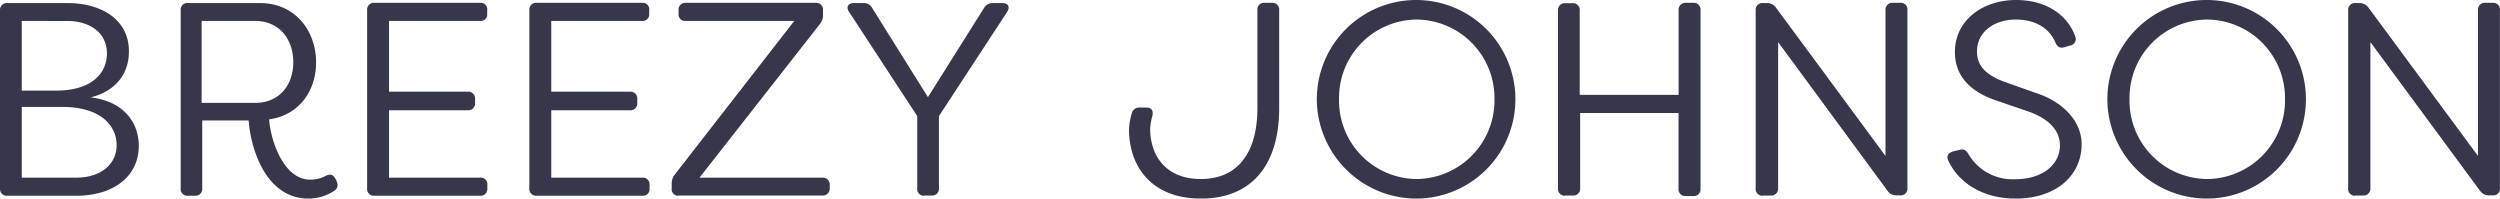 <?xml version="1.0" encoding="UTF-8"?> <svg xmlns="http://www.w3.org/2000/svg" viewBox="0 0 327.34 26"><defs><style>.cls-1{fill:#36374b;}</style></defs><g id="Layer_2" data-name="Layer 2"><g id="Layer_1-2" data-name="Layer 1"><g id="Group_18" data-name="Group 18"><path id="Path_19-2" data-name="Path 19-2" class="cls-1" d="M11.88,12.75c3.46-.87,5-3.28,5-6C16.92,2.67,13.4.4,8.82.4H1a.9.9,0,0,0-1,.8V24.63a.89.89,0,0,0,.8,1H10c4.83,0,8.17-2.52,8.17-6.52C18.18,15.92,16.06,13.25,11.88,12.75Zm-3.06-10C11.56,2.74,14,4.14,14,7c0,2.49-1.87,4.86-6.63,4.86H2.85V2.74ZM10,23.26H2.85V14H8.18c4.86,0,7.09,2.34,7.09,5S13,23.26,10,23.26ZM40.4,26a6.08,6.08,0,0,0,3.34-1,.9.9,0,0,0,.34-1.23l0-.07-.18-.33c-.32-.57-.72-.61-1.3-.32a4.13,4.13,0,0,1-2,.47c-3.42,0-5.15-5-5.36-7.89,3.89-.54,6.15-3.7,6.15-7.48C41.36,4,38.66.4,34,.4h-9.4a.86.86,0,0,0-.94.78.61.61,0,0,0,0,.19V24.63a.88.88,0,0,0,.78,1h1.1a.88.88,0,0,0,.94-.82.38.38,0,0,0,0-.15V15.77h6.08C32.76,18.94,34.56,26,40.4,26Zm-14-12.53V2.74h7c3.13,0,5,2.34,5,5.4s-1.87,5.33-5,5.33ZM62.86,2.74A.84.84,0,0,0,63.79,2a.54.54,0,0,0,0-.18V1.37a.86.86,0,0,0-.74-1,1.21,1.21,0,0,0-.19,0H49.07a.89.89,0,0,0-1,.8.49.49,0,0,0,0,.17V24.63a.89.89,0,0,0,.8,1h14a.88.88,0,0,0,.94-.78,1.21,1.21,0,0,0,0-.19V24.2a.85.85,0,0,0-.75-.94.54.54,0,0,0-.18,0H50.94V14.44H61.2a.9.9,0,0,0,1-.8V13a.9.9,0,0,0-.8-1H50.94V2.74Zm21.24,0A.84.84,0,0,0,85,2a.54.54,0,0,0,0-.18V1.37a.86.86,0,0,0-.74-1,1.21,1.21,0,0,0-.19,0H70.31a.89.89,0,0,0-1,.8.49.49,0,0,0,0,.17V24.63a.89.89,0,0,0,.8,1h14a.86.86,0,0,0,.94-.78,1.21,1.21,0,0,0,0-.19V24.2a.87.87,0,0,0-.76-.94H72.18V14.44H82.44a.9.9,0,0,0,1-.8V13a.89.89,0,0,0-.8-1H72.18V2.74ZM88.89,25.6h18.75a.9.9,0,0,0,1-.8v-.6a.89.89,0,0,0-.82-.94H91.59L107.36,3.14a1.84,1.84,0,0,0,.4-1.19V1.37a.89.89,0,0,0-.8-1,.48.48,0,0,0-.17,0h-17a.88.88,0,0,0-.94.78,1.21,1.21,0,0,0,0,.19V1.8a.85.85,0,0,0,.76.94H104L88.35,22.86a1.84,1.84,0,0,0-.4,1.19v.58a.87.87,0,0,0,.74,1Zm32.18,0H122a.88.88,0,0,0,.94-.78,1.21,1.21,0,0,0,0-.19V15.2l8.93-13.64C132.3.91,132,.4,131.22.4H130a1.31,1.31,0,0,0-1.16.65L121.5,12.72,114.2,1.05A1.21,1.21,0,0,0,113,.4h-1.18c-.76,0-1.08.5-.65,1.15l8.93,13.65v9.43a.87.87,0,0,0,.78,1Z"></path><path id="Path_18-2" data-name="Path 18-2" class="cls-1" d="M157.26,26c6.45,0,10.23-4.18,10.23-11.85V1.37a.89.89,0,0,0-.8-1,.48.48,0,0,0-.17,0h-.94a.87.87,0,0,0-.94.78,1.21,1.21,0,0,0,0,.19V14.15c0,5.87-2.59,9.29-7.41,9.29-4.65,0-6.63-3.13-6.63-6.59a8.08,8.08,0,0,1,.29-1.69c.15-.68-.11-1.08-.79-1.08h-.83a1,1,0,0,0-1.08.76,8.4,8.4,0,0,0-.36,2.12C147.83,21.57,150.57,26,157.26,26Zm28.23,0a13,13,0,1,0-13.07-13A13.05,13.05,0,0,0,185.49,26Zm0-2.56A10.25,10.25,0,0,1,175.33,13.1V13A10.25,10.25,0,0,1,185.4,2.56h.09a10.28,10.28,0,0,1,10.19,10.37V13a10.29,10.29,0,0,1-10.12,10.44ZM205,25.6h.9a.9.9,0,0,0,1-.8v-10h12.88v9.87a.89.89,0,0,0,.8,1h1.08a.89.89,0,0,0,1-.8V1.37a.89.89,0,0,0-.8-1,.48.48,0,0,0-.17,0h-.9a.9.9,0,0,0-1,.8V12.42H206.84v-11a.89.89,0,0,0-.8-1,.54.54,0,0,0-.18,0H205a.89.89,0,0,0-1,.8V24.63a.89.89,0,0,0,.8,1Zm25.92,0h.9a.9.9,0,0,0,1-.8V5.51L247.16,25a1.36,1.36,0,0,0,1.18.58h.47a.86.86,0,0,0,.94-.78.61.61,0,0,0,0-.19V1.37a.88.88,0,0,0-.78-1h-1.09a.9.9,0,0,0-1,.8V20.42L232.54,1A1.45,1.45,0,0,0,231.35.4h-.47a.89.89,0,0,0-1,.8V24.63a.89.89,0,0,0,.8,1Zm33,.4c5.22,0,8.64-2.95,8.64-7.13,0-2.88-2.3-5.51-6-6.7l-4.06-1.44c-3.2-1.15-3.64-2.73-3.64-4,0-2.63,2.34-4.17,5.08-4.17,2.48,0,4.39,1.08,5.18,3,.25.58.61.8,1.19.62l.76-.22a.87.87,0,0,0,.71-1,1.72,1.72,0,0,0-.07-.21c-1-2.84-3.85-4.75-7.74-4.75-4.24,0-8,2.56-8,6.8,0,2.12.87,4.9,5.65,6.44l4,1.37c2.16.76,4.1,2.16,4.1,4.43,0,2.45-2.2,4.43-5.9,4.43a6.71,6.71,0,0,1-6.05-3.24c-.29-.54-.61-.76-1.19-.61l-.86.21c-.62.18-.9.61-.62,1.19C256.37,23.8,259.47,26,263.9,26ZM289,26a13,13,0,1,0-13.07-13A13.05,13.05,0,0,0,289,26Zm0-2.56A10.25,10.25,0,0,1,278.83,13.1V13A10.25,10.25,0,0,1,288.9,2.56H289a10.28,10.28,0,0,1,10.19,10.37V13a10.29,10.29,0,0,1-10.12,10.44Zm19.47,2.16h.9a.9.9,0,0,0,1-.8V5.51L324.74,25a1.36,1.36,0,0,0,1.18.58h.47a.86.86,0,0,0,.94-.78.61.61,0,0,0,0-.19V1.37a.88.88,0,0,0-.78-1h-1.09a.88.88,0,0,0-1,.8.49.49,0,0,0,0,.17V20.42L310.12,1A1.45,1.45,0,0,0,308.93.4h-.47a.89.89,0,0,0-1,.8V24.63a.89.89,0,0,0,.8,1Z"></path></g></g></g></svg> 